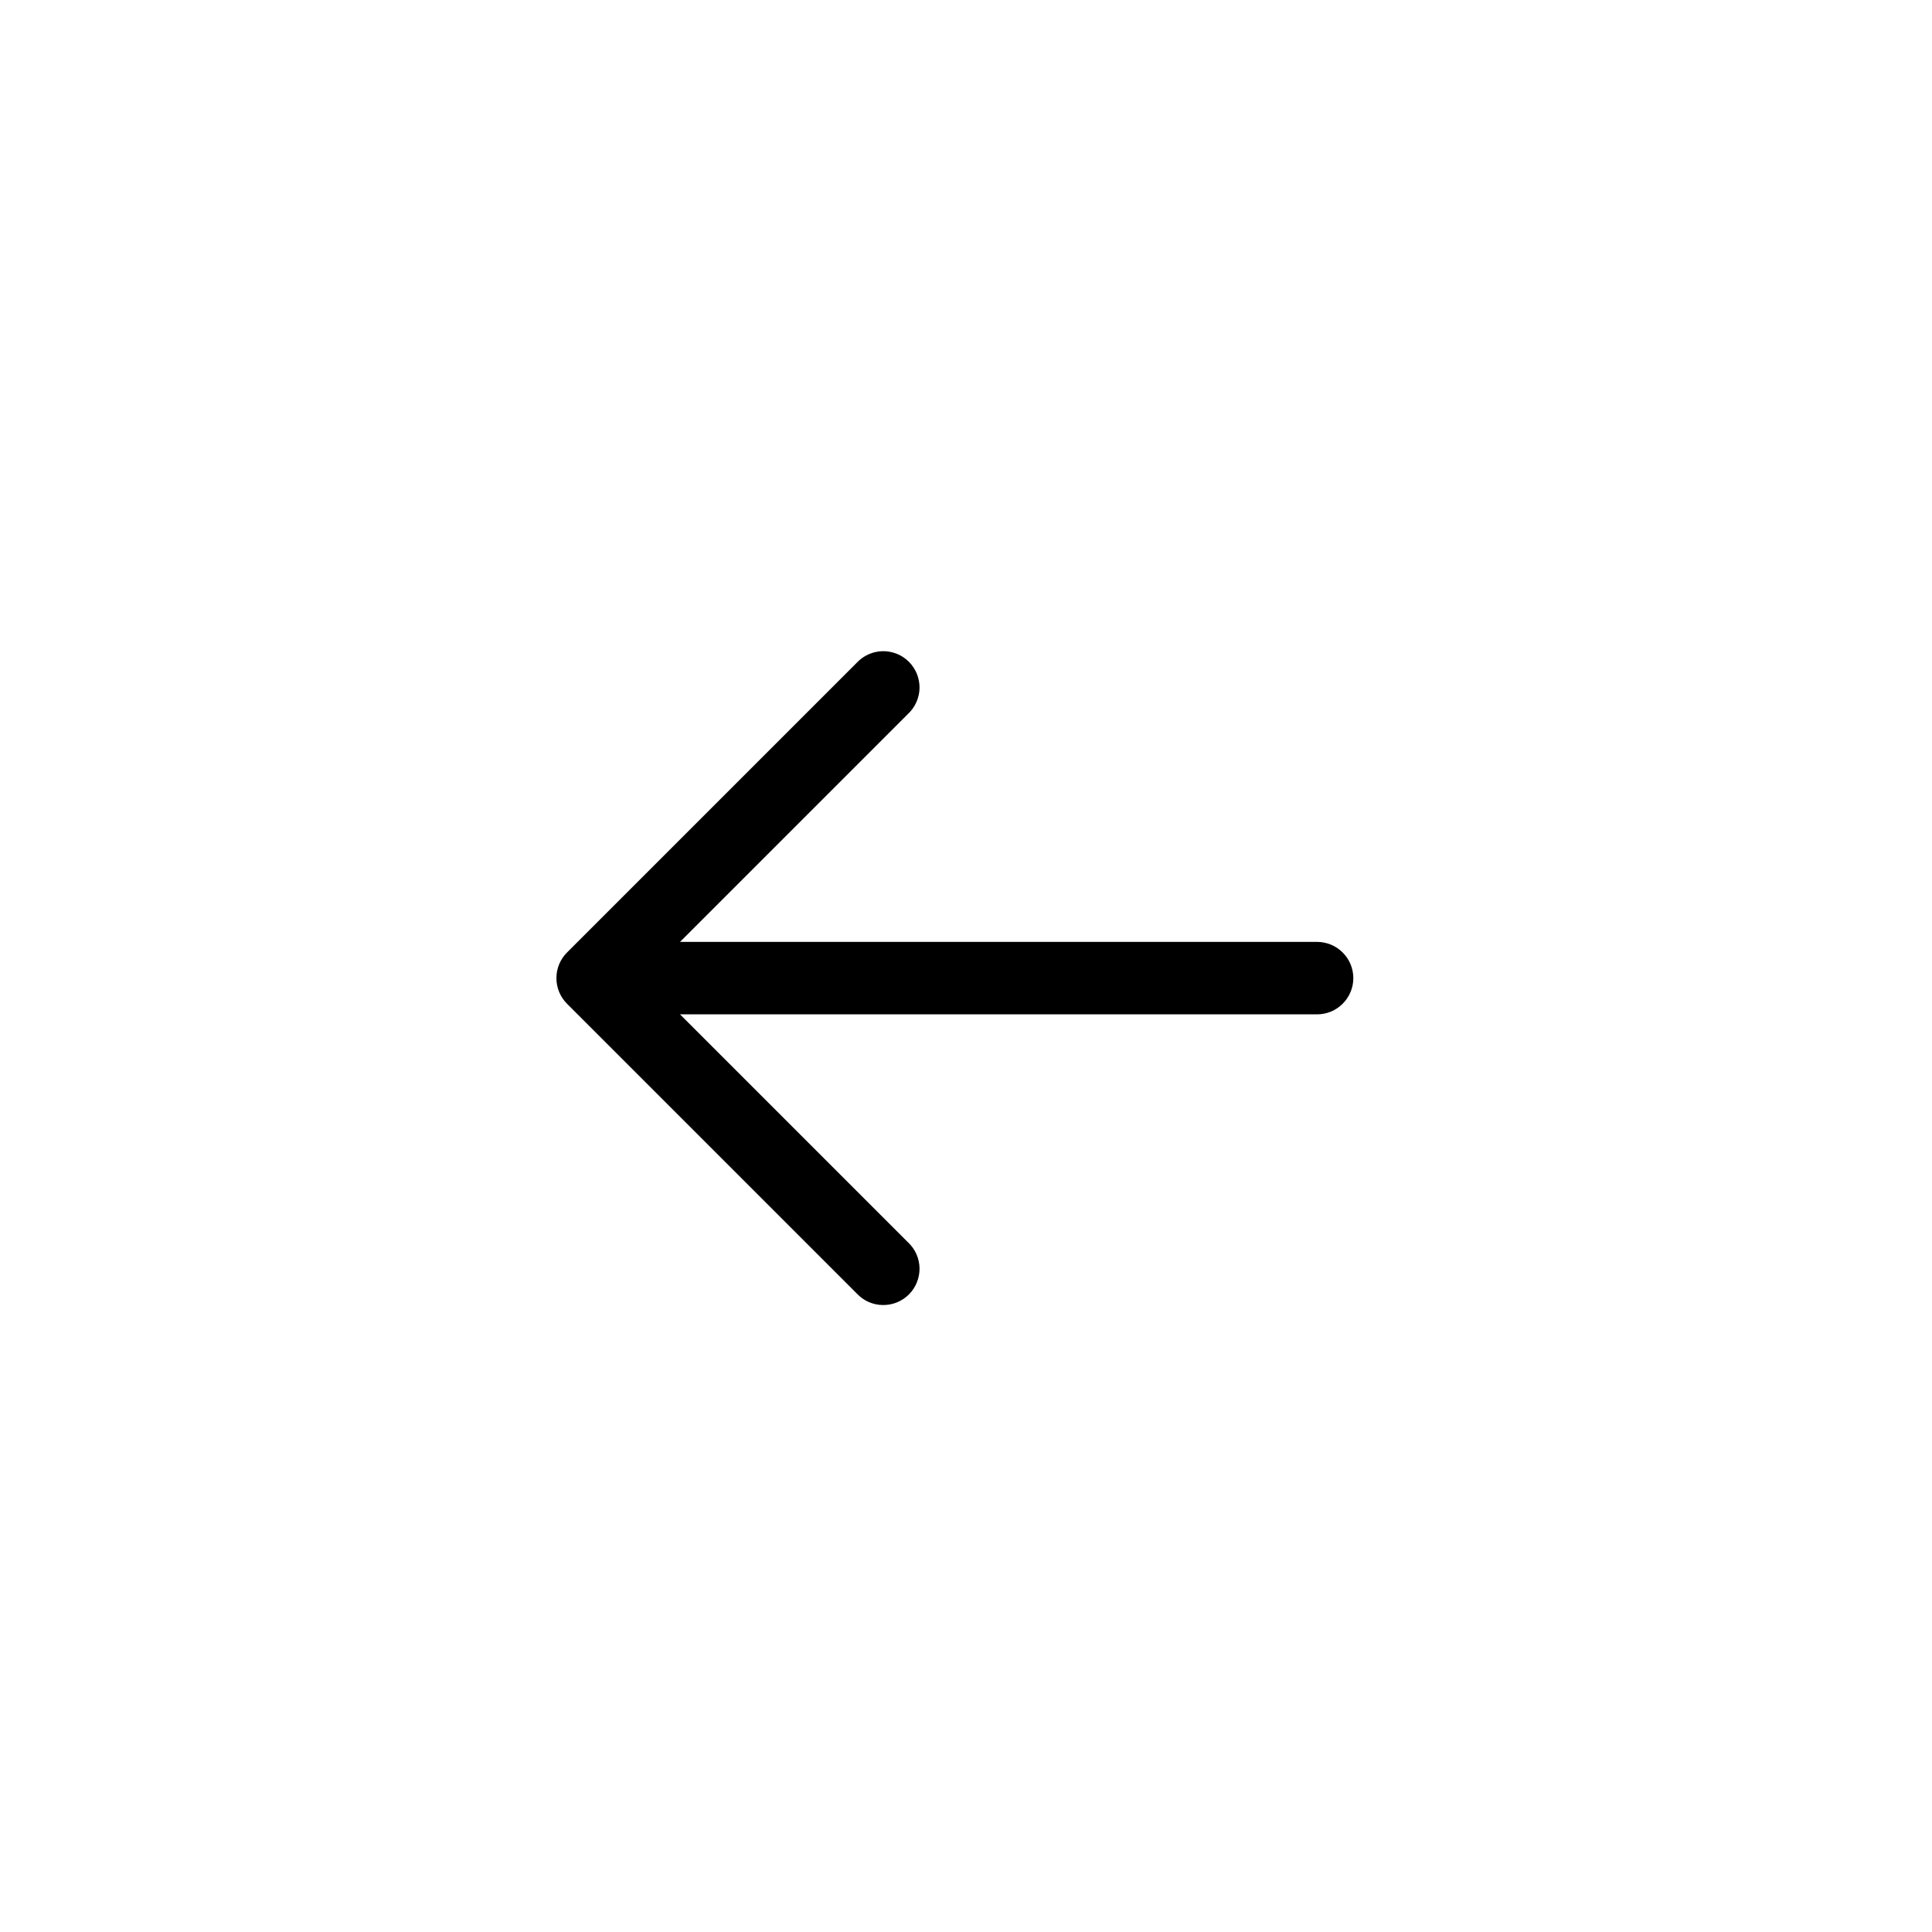<svg width="40" height="40" viewBox="0 0 40 40" fill="none" xmlns="http://www.w3.org/2000/svg">
<path fill-rule="evenodd" clip-rule="evenodd" d="M11.739 20.781C11.598 20.64 11.52 20.45 11.52 20.251C11.52 20.052 11.598 19.861 11.739 19.721L17.739 13.721C17.808 13.647 17.89 13.588 17.982 13.547C18.074 13.506 18.174 13.484 18.274 13.482C18.375 13.48 18.475 13.499 18.569 13.537C18.662 13.574 18.747 13.631 18.818 13.702C18.889 13.773 18.945 13.858 18.983 13.951C19.021 14.045 19.039 14.145 19.038 14.245C19.036 14.346 19.014 14.445 18.973 14.537C18.932 14.629 18.873 14.712 18.799 14.781L14.079 19.501H27.269C27.468 19.501 27.659 19.58 27.799 19.721C27.94 19.861 28.019 20.052 28.019 20.251C28.019 20.45 27.94 20.64 27.799 20.781C27.659 20.922 27.468 21.001 27.269 21.001H14.079L18.799 25.721C18.873 25.79 18.932 25.872 18.973 25.964C19.014 26.056 19.036 26.156 19.038 26.256C19.039 26.357 19.021 26.457 18.983 26.55C18.945 26.644 18.889 26.729 18.818 26.8C18.747 26.871 18.662 26.927 18.569 26.965C18.475 27.003 18.375 27.021 18.274 27.019C18.174 27.018 18.074 26.996 17.982 26.955C17.89 26.914 17.808 26.855 17.739 26.781L11.739 20.781Z" fill="black"/>
</svg>
